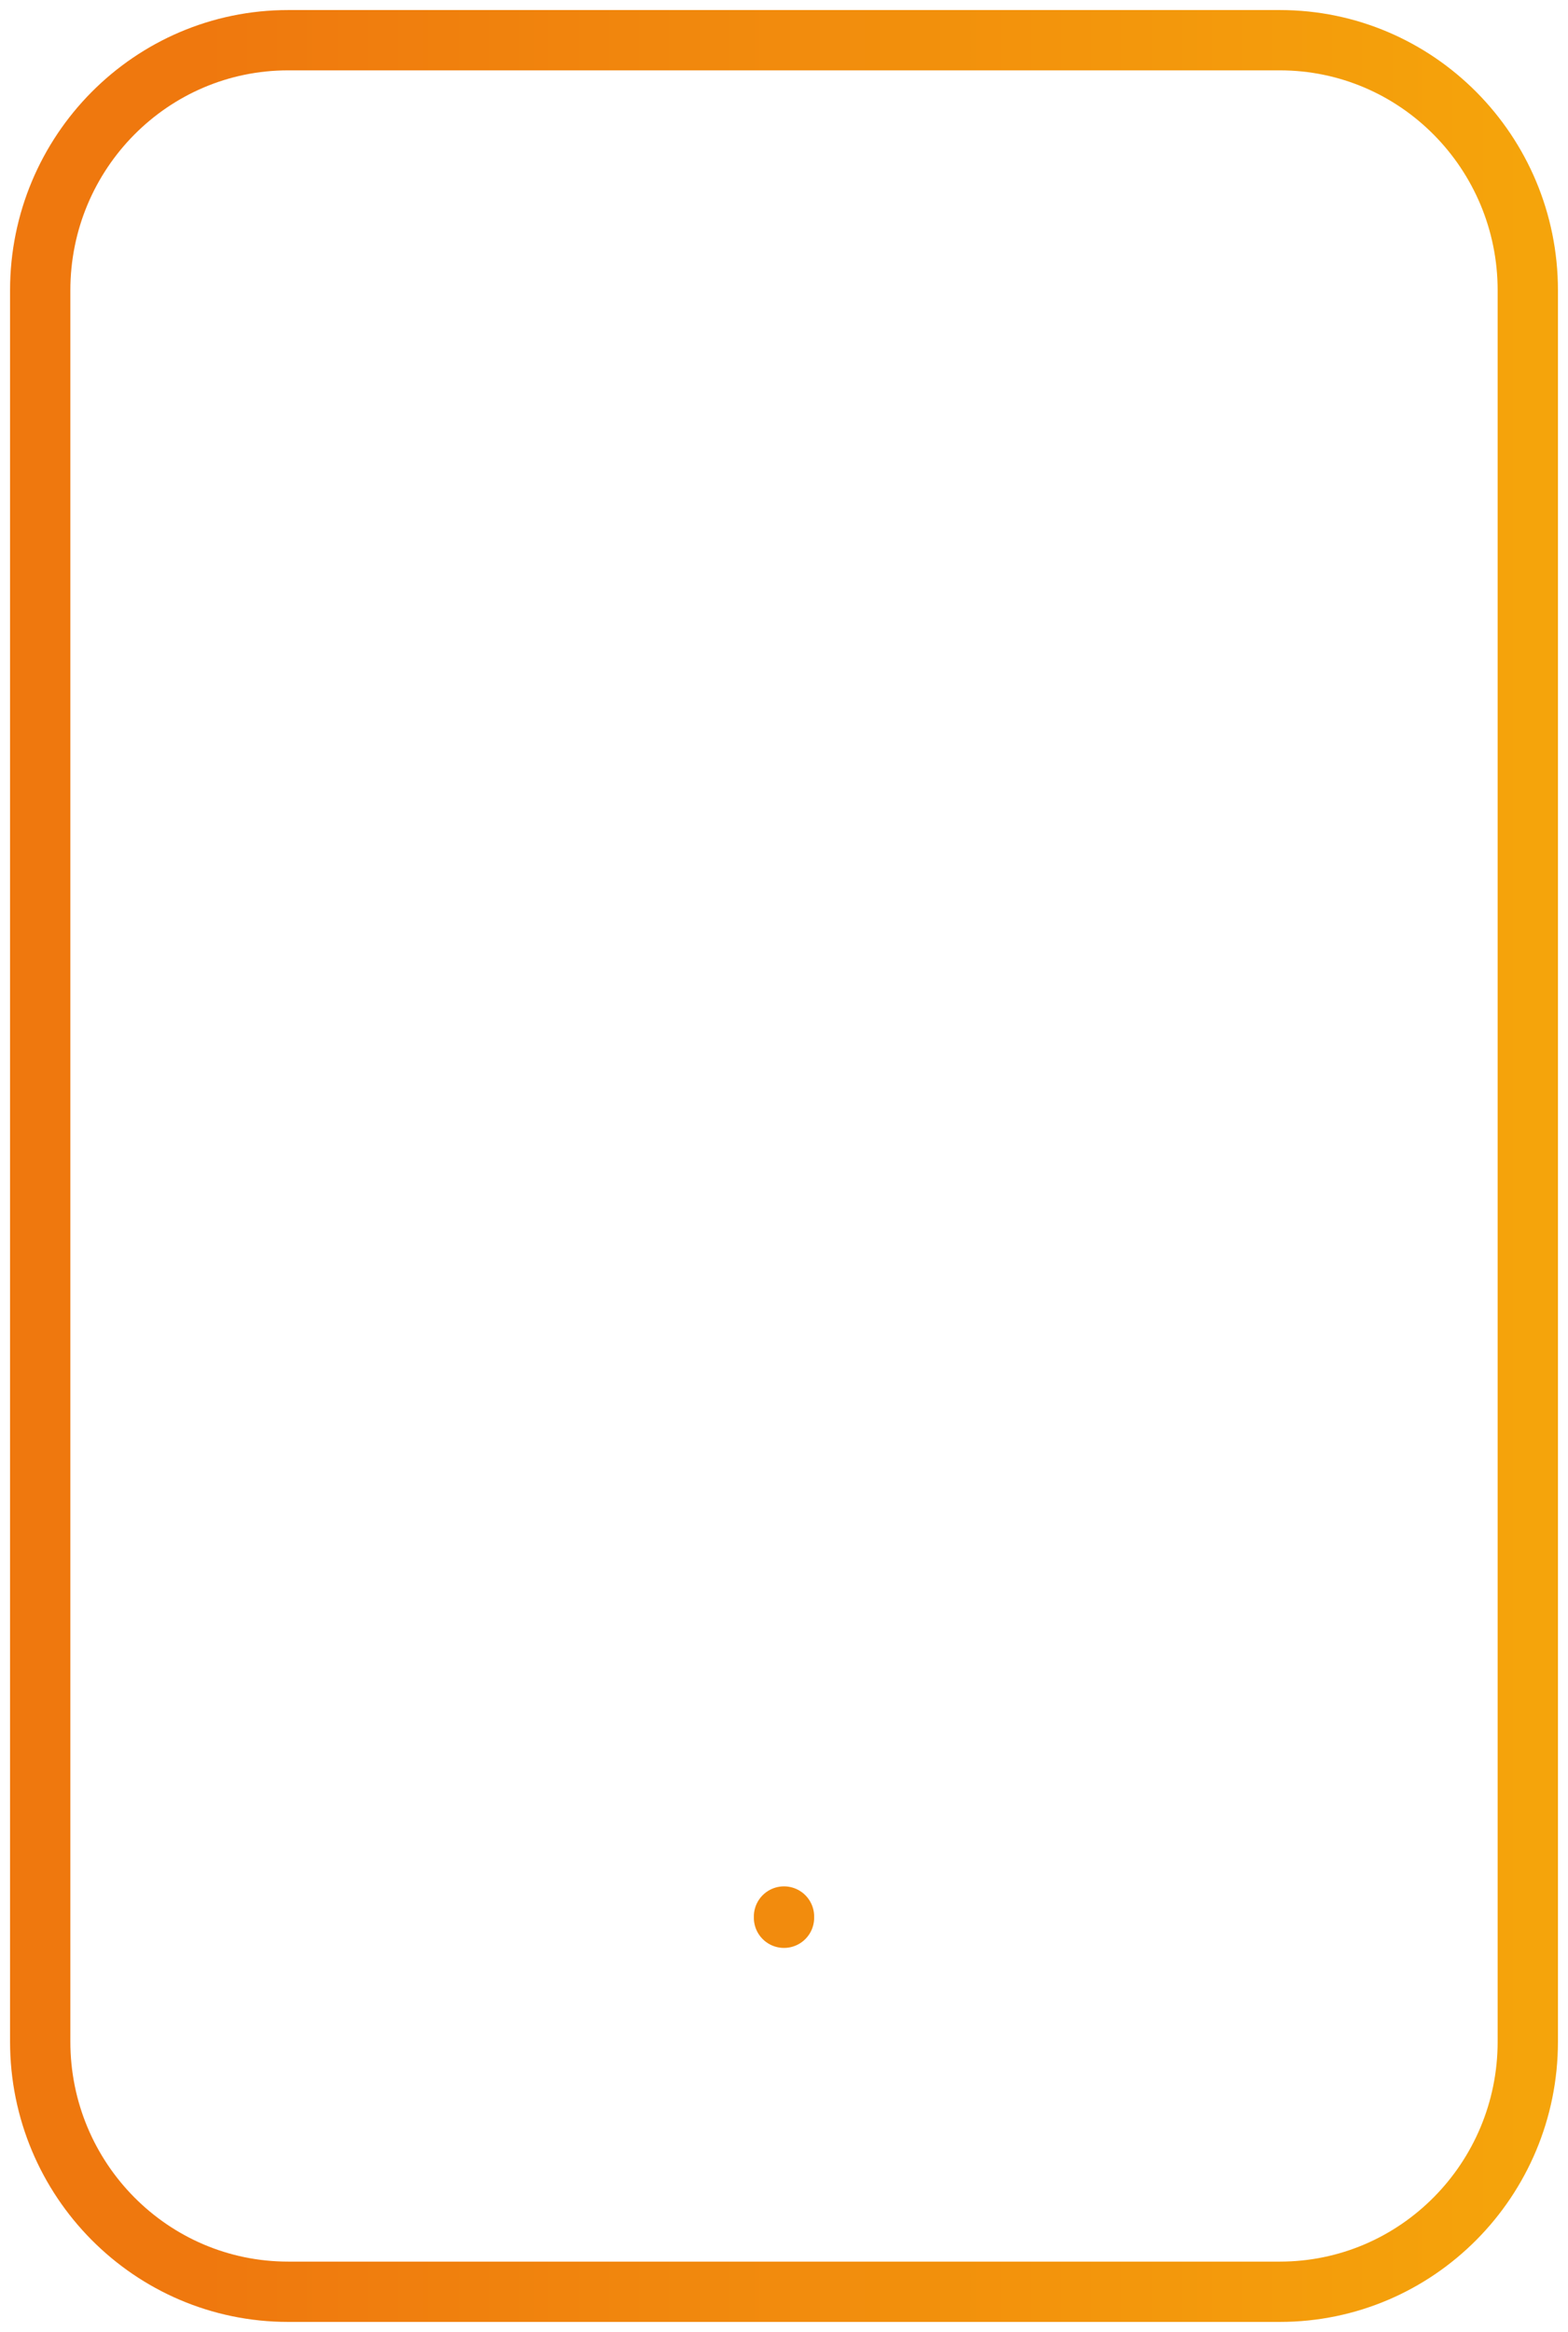 <svg width="39" height="58" viewBox="0 0 39 58" fill="none" xmlns="http://www.w3.org/2000/svg">
<path d="M19.5 47.698V47.667M7.167 1H31.833C35.239 1 38 3.786 38 7.222V50.778C38 54.214 35.239 57 31.833 57H7.167C3.761 57 1 54.214 1 50.778V7.222C1 3.786 3.761 1 7.167 1Z" stroke="url(#paint0_linear_1161_1112)" stroke-width="1.5" stroke-linecap="round" stroke-linejoin="round"/>
<defs>
<linearGradient id="paint0_linear_1161_1112" x1="1" y1="28.378" x2="38" y2="28.378" gradientUnits="userSpaceOnUse">
<stop offset="0.109" stop-color="#EF780E"/>
<stop offset="1" stop-color="#F5A40B"/>
</linearGradient>
</defs>
</svg>
